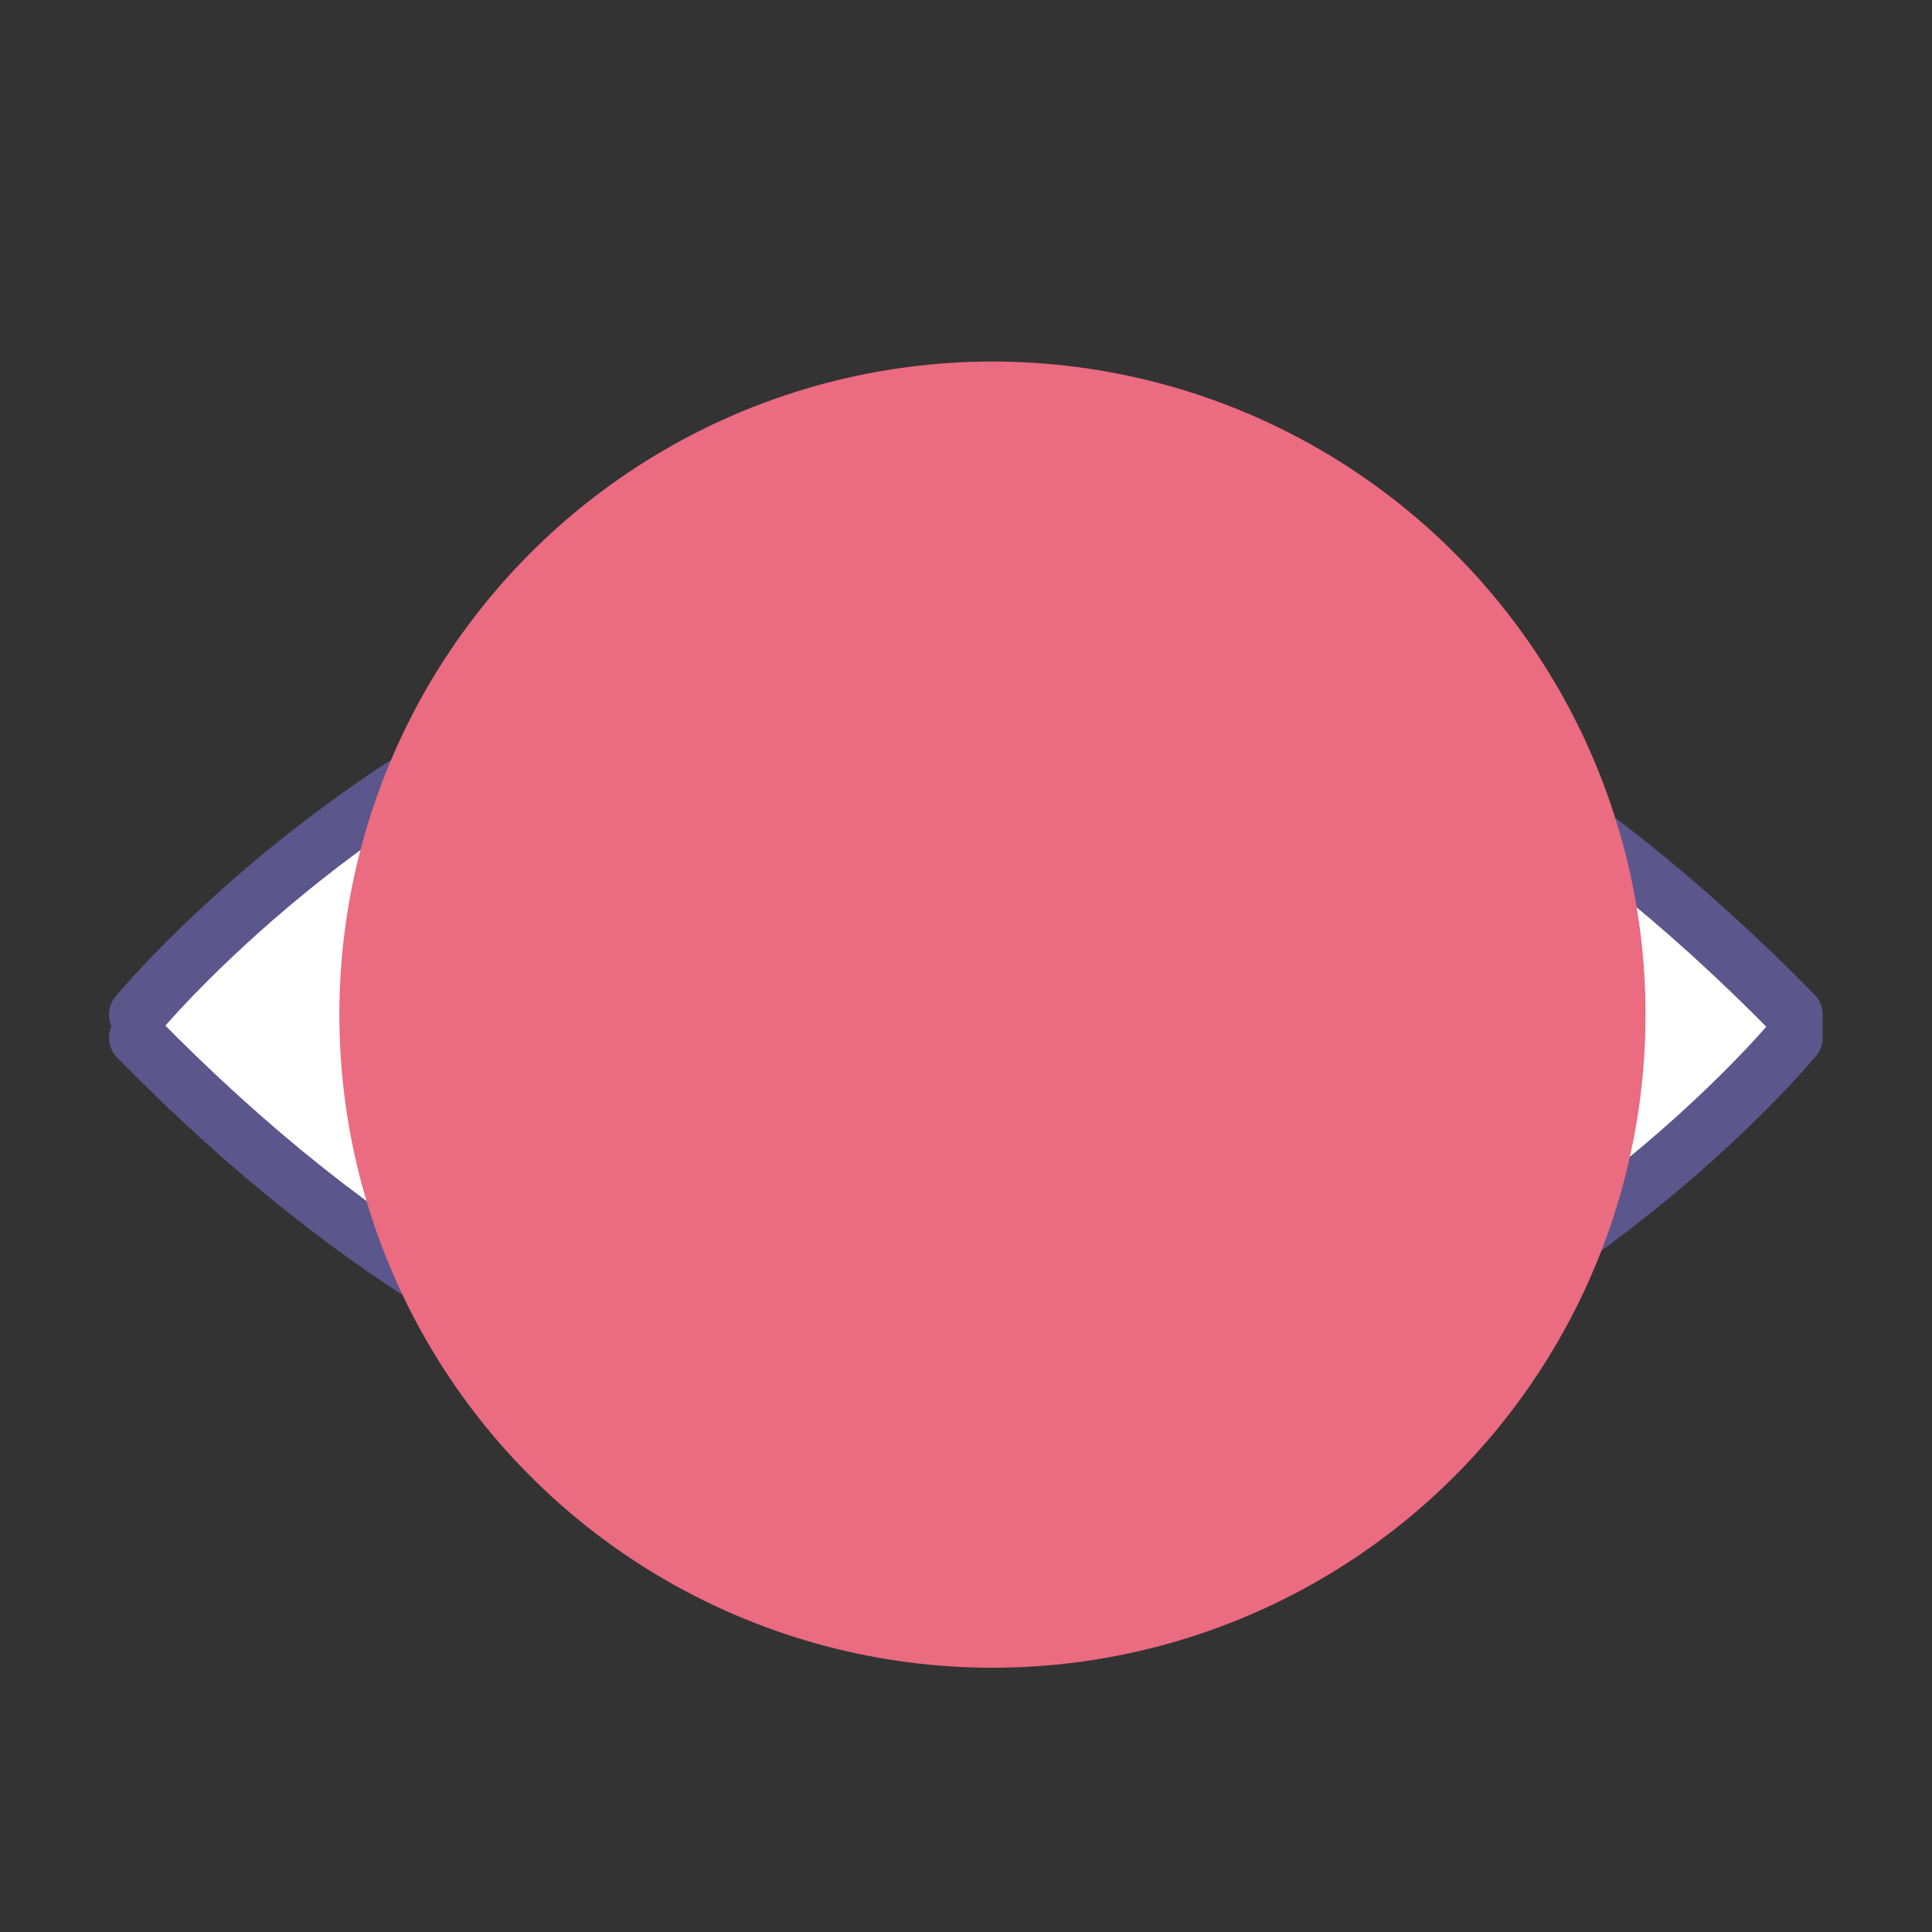 <svg xmlns="http://www.w3.org/2000/svg" viewBox="0 0 67.92 67.92"><rect x="0" y="0" width="67.92" height="67.92" fill="#333333" stroke="none"/><g style="isolation:isolate"><g id="Layer_1" data-name="Layer 1"><path d="M4.83,36.48c31.65,32.31,58.25,0,58.25,0v-.81c-31.64-32.31-58.25,0-58.25,0" style="fill:#fff;stroke:#5b568c;stroke-linecap:round;stroke-linejoin:round;stroke-width:1.997px"></path><path d="M18.55,25.11a16.18,16.18,0,0,0-.33,3.21A15.62,15.62,0,1,0,49.11,25.1C37.07,19,26.4,21.2,18.55,25.11Z" style="fill:#5b568c"></path><circle cx="28.84" cy="33.32" r="5" style="fill:#fff"></circle><circle cx="34.89" cy="35.67" r="22.96" style="fill:#eb6b81;mix-blend-mode:multiply"></circle></g></g></svg>
